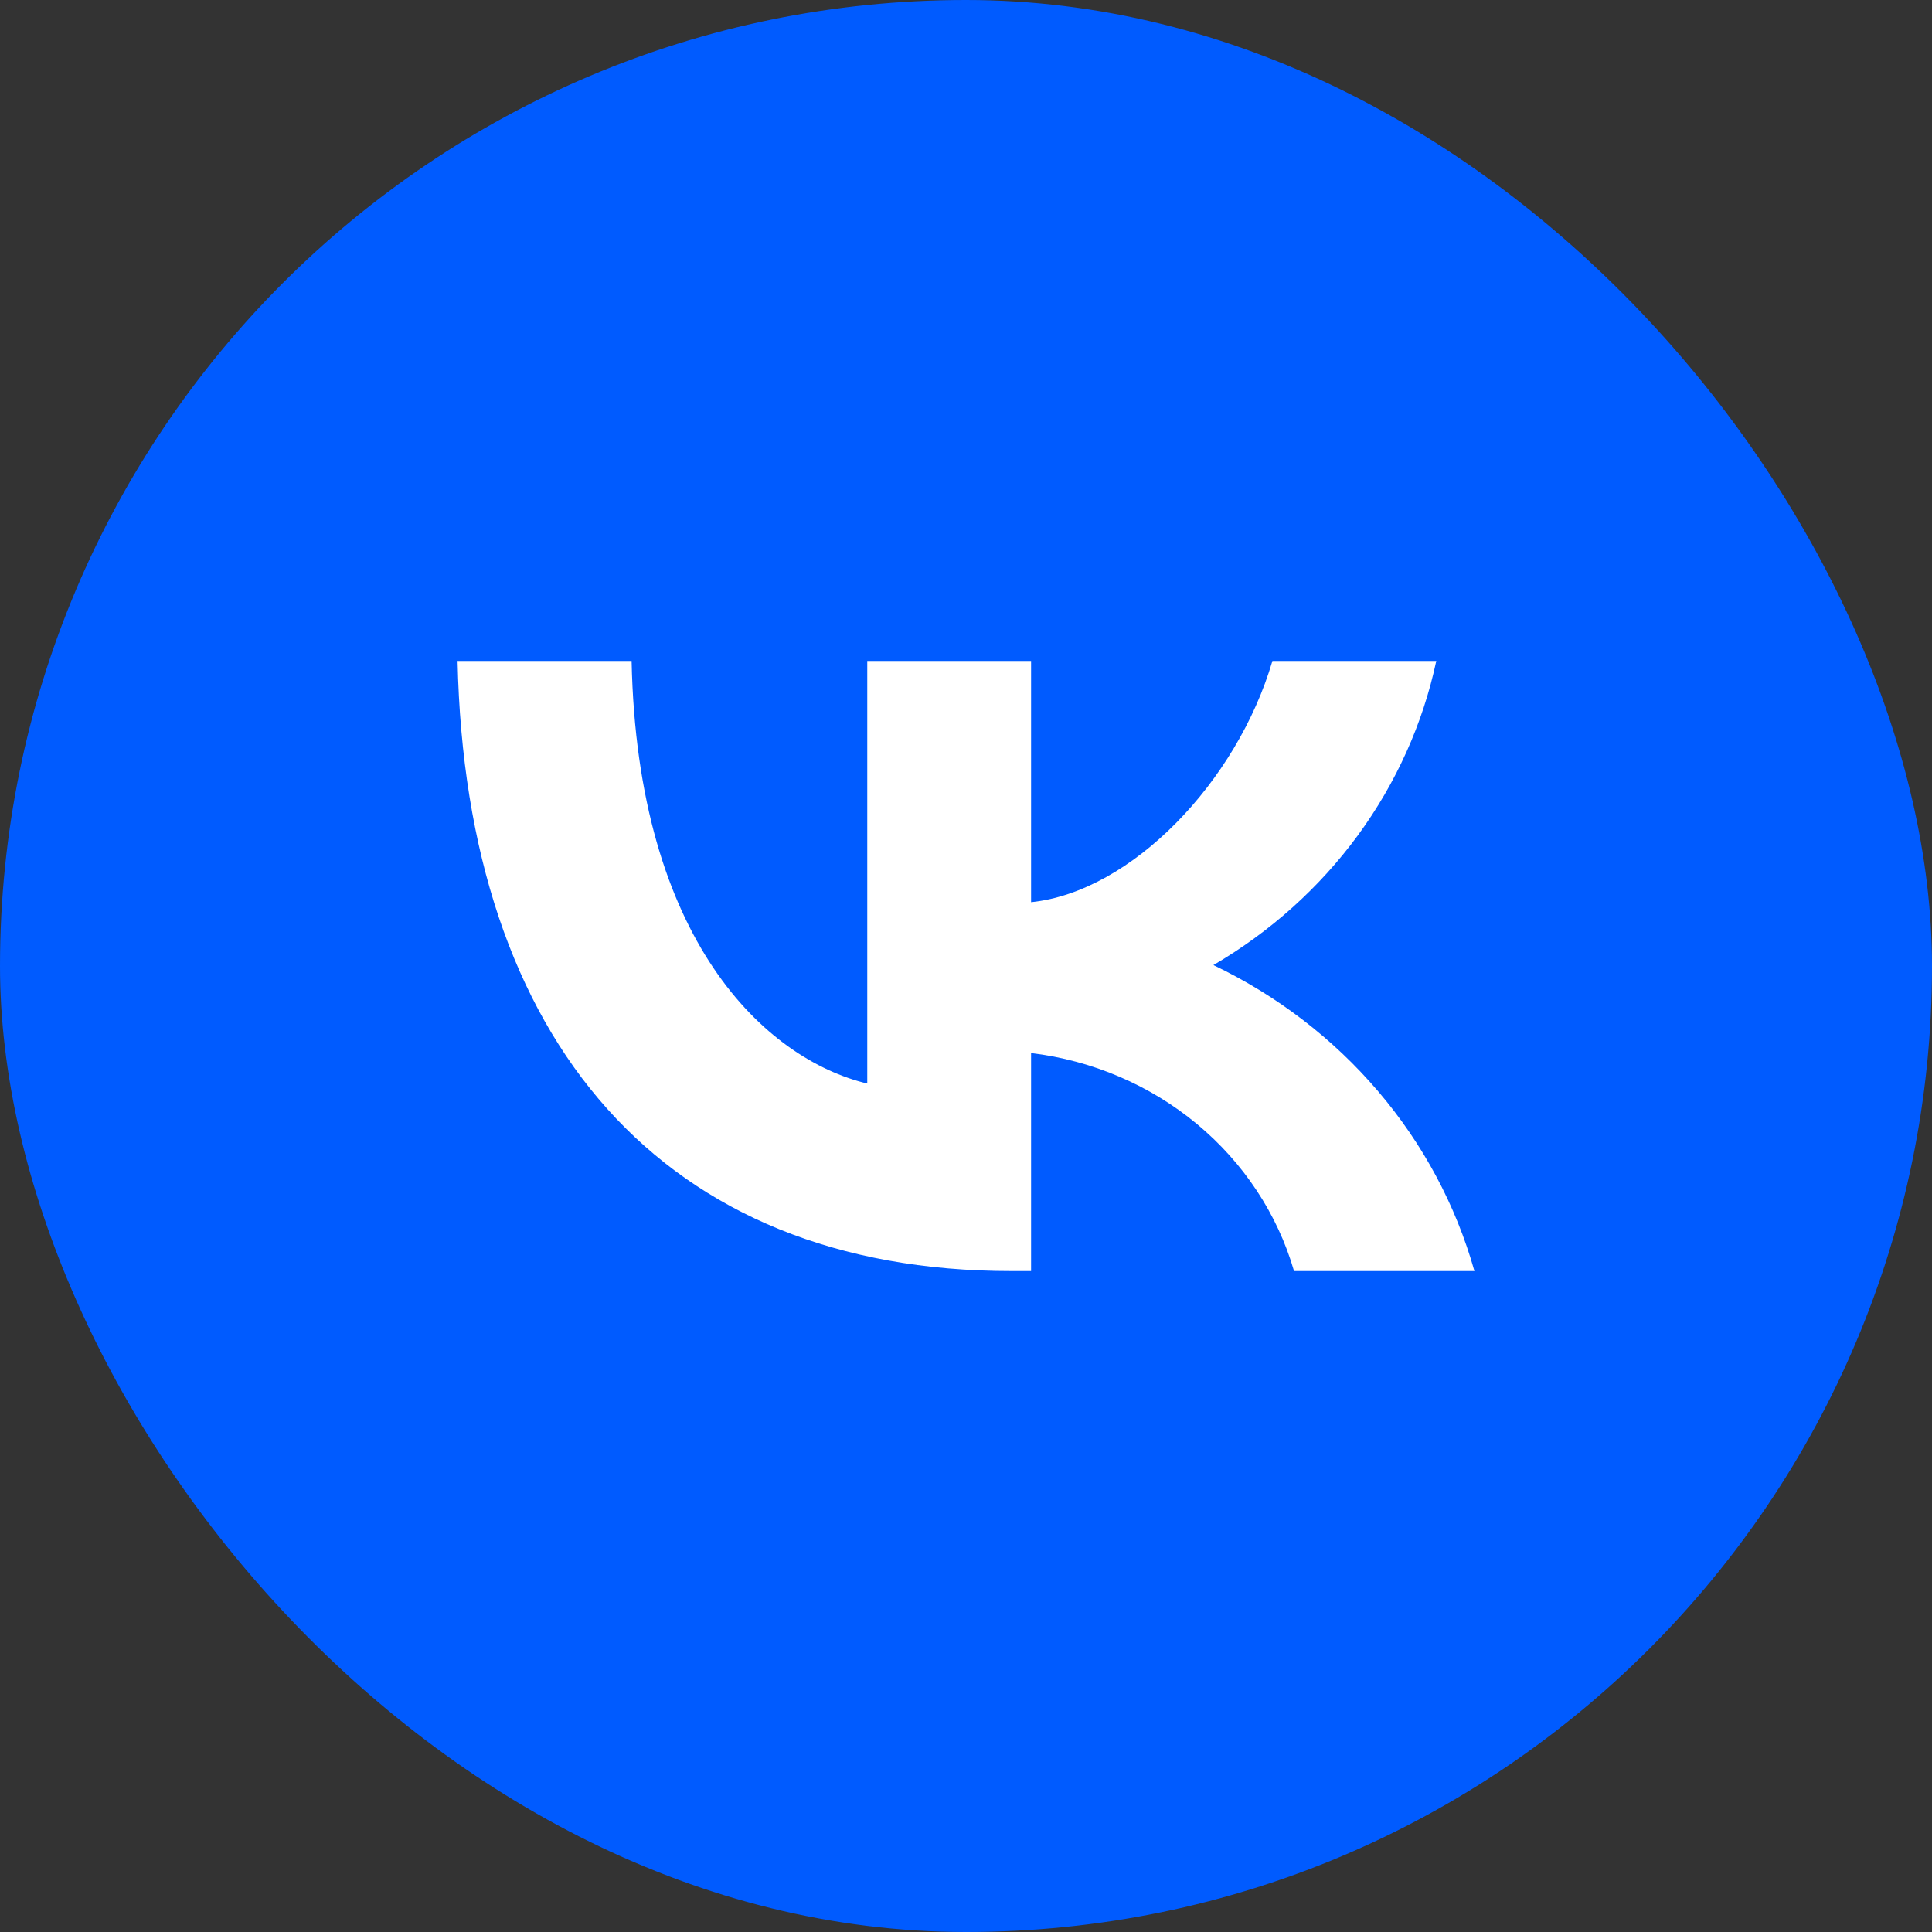 <?xml version="1.0" encoding="UTF-8"?> <svg xmlns="http://www.w3.org/2000/svg" width="38" height="38" viewBox="0 0 38 38" fill="none"><rect x="0" y="0" width="38" height="38" fill="#333333" stroke="none"/> <rect width="38" height="38" rx="19" fill="#005BFF"></rect> <path d="M19.893 25C13.06 25 9.162 20.495 9 13H12.423C12.535 18.502 15.059 20.832 17.058 21.312V13H20.28V17.745C22.254 17.541 24.328 15.378 25.027 13H28.25C27.987 14.233 27.461 15.401 26.707 16.431C25.952 17.46 24.985 18.328 23.866 18.982C25.115 19.579 26.219 20.424 27.104 21.462C27.989 22.499 28.635 23.705 29 25H25.452C25.125 23.875 24.459 22.868 23.539 22.105C22.619 21.342 21.486 20.858 20.28 20.712V25H19.893Z" fill="white"></path> </svg> 
